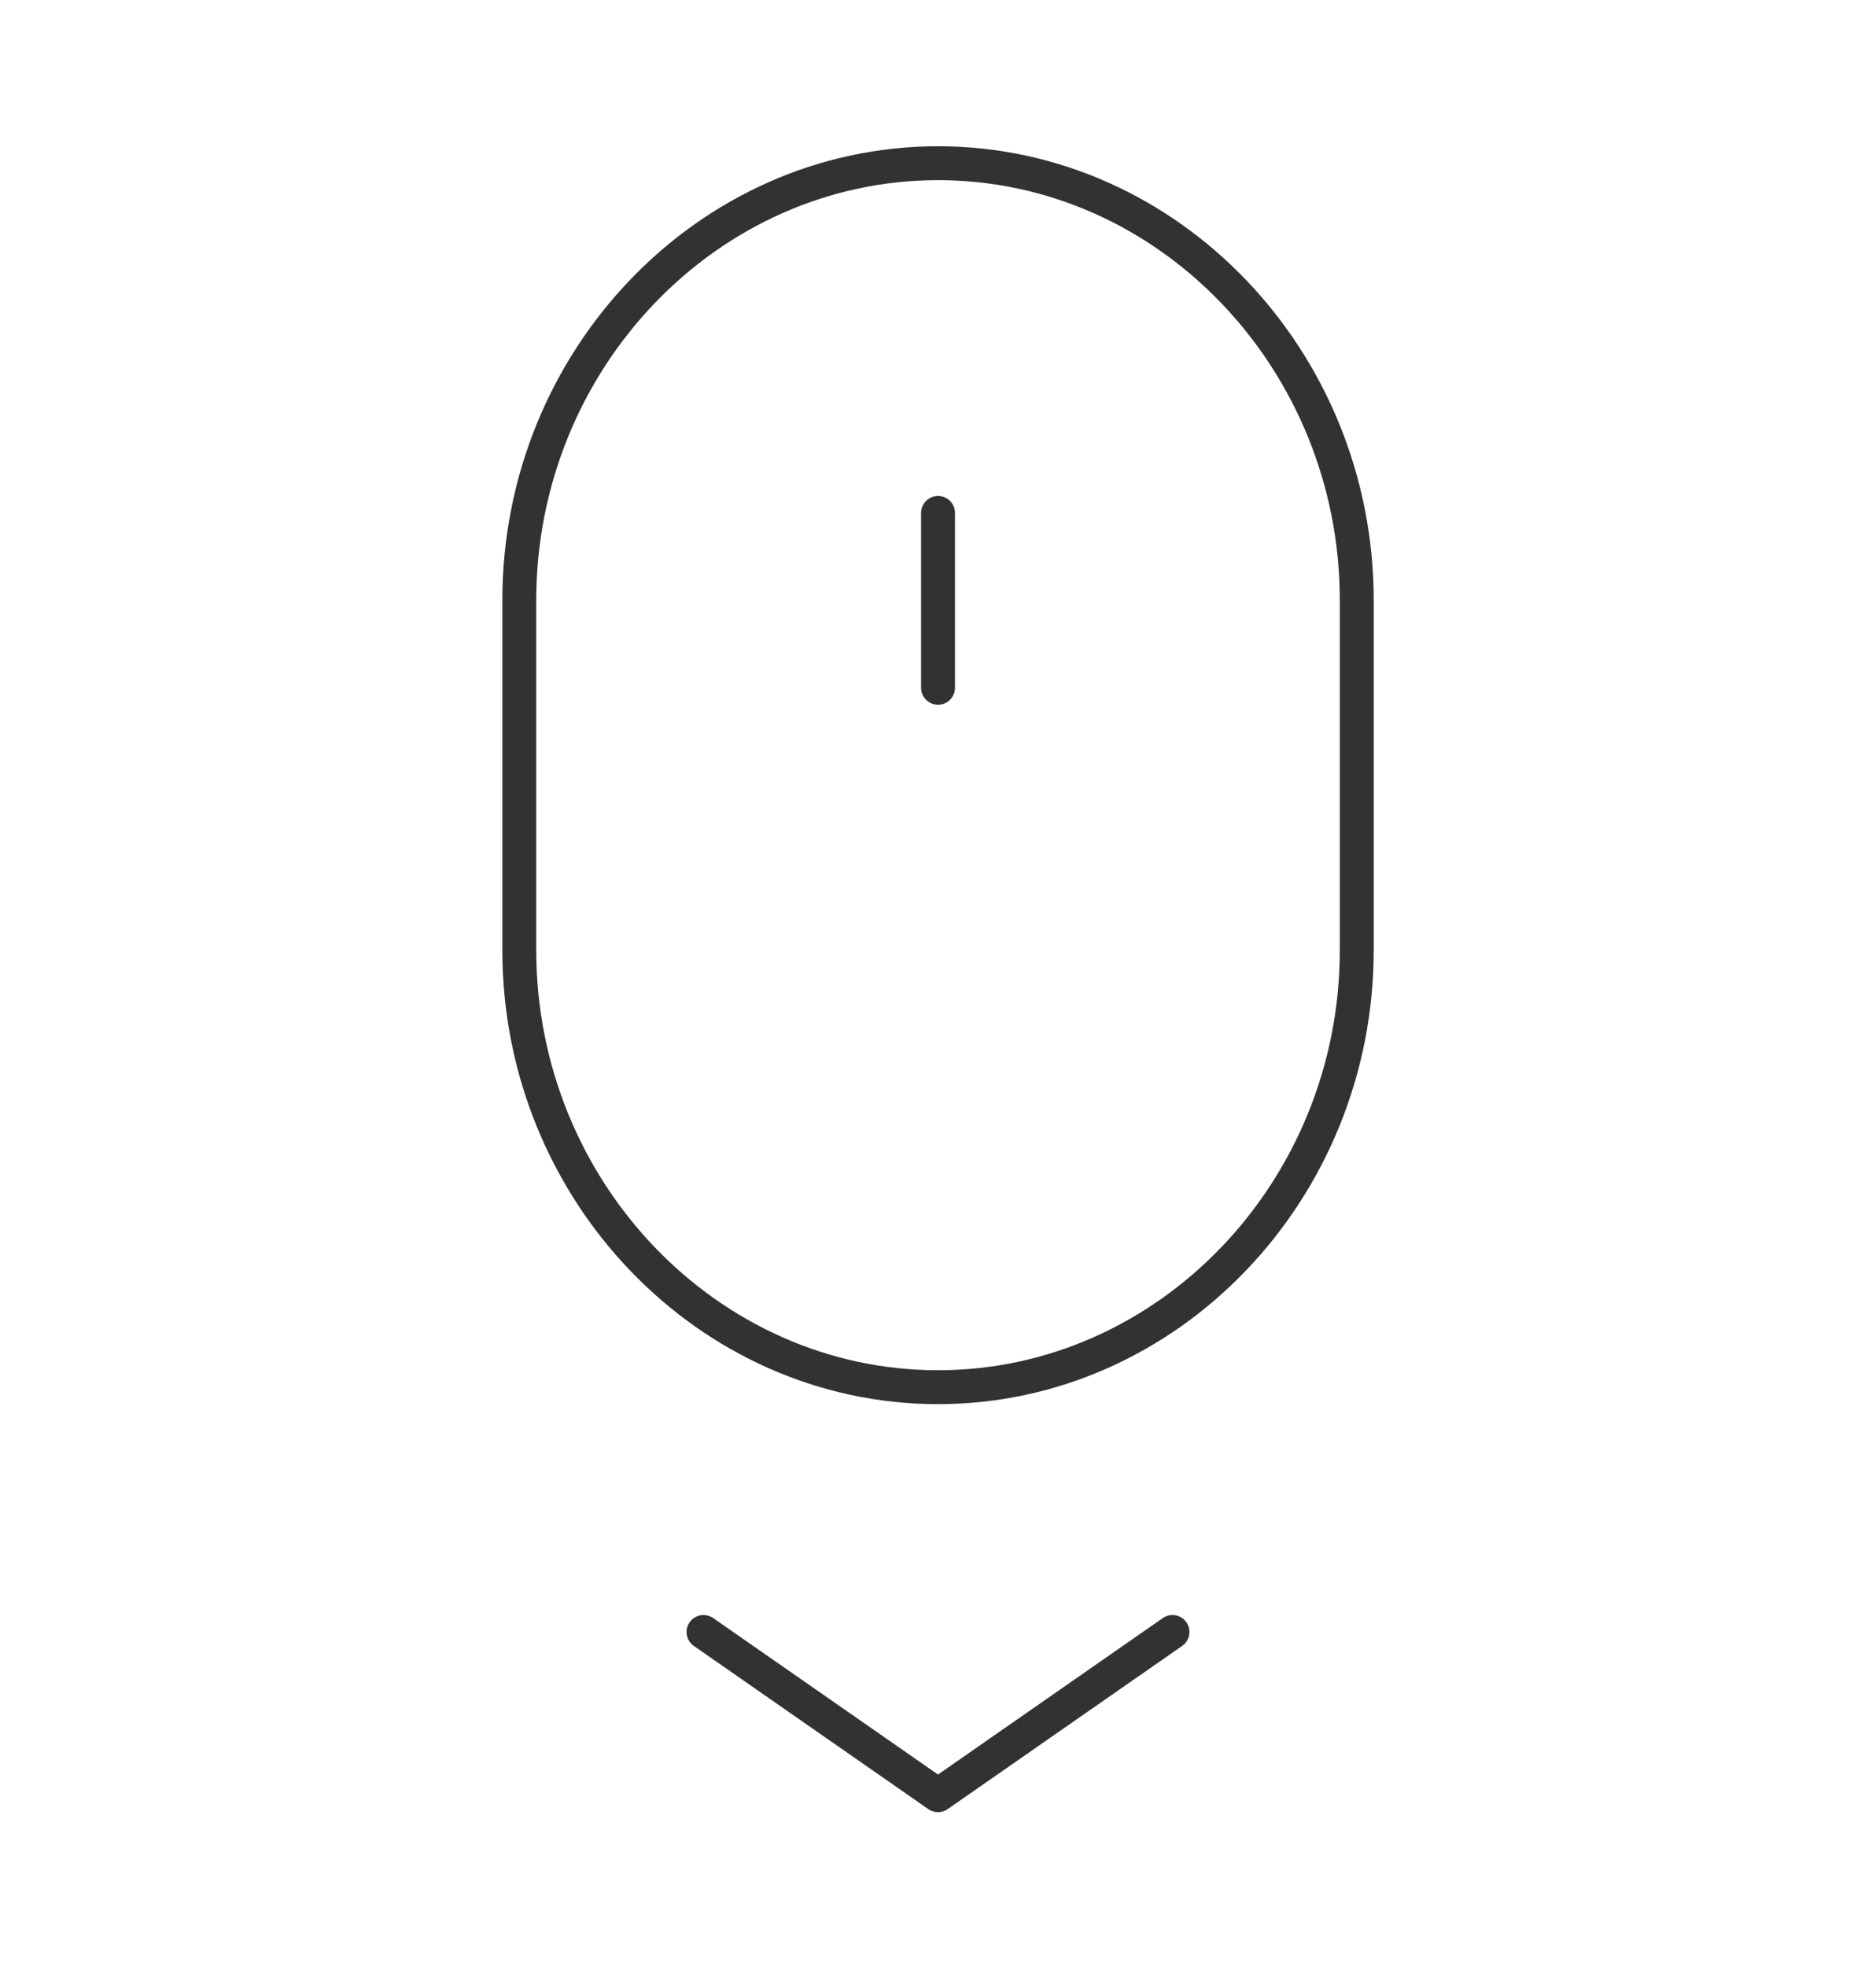 <?xml version="1.0" encoding="UTF-8"?> <svg xmlns="http://www.w3.org/2000/svg" width="83" height="87" viewBox="0 0 83 87" fill="none"> <path fill-rule="evenodd" clip-rule="evenodd" d="M41.501 61.375V61.375C31.313 61.375 22.975 52.671 22.975 42.035V26.561C22.975 15.925 31.313 7.221 41.501 7.221V7.221C51.689 7.221 60.027 15.925 60.027 26.561V42.035C60.027 52.671 51.689 61.375 41.501 61.375Z" stroke="#323232" stroke-width="1.5" stroke-linecap="round" stroke-linejoin="round"></path> <path d="M31.125 72.206L41.5 79.427L51.875 72.206" stroke="#323232" stroke-width="1.5" stroke-linecap="round" stroke-linejoin="round"></path> <path d="M41.501 22.694V30.431" stroke="#323232" stroke-width="1.5" stroke-linecap="round" stroke-linejoin="round"></path> </svg> 